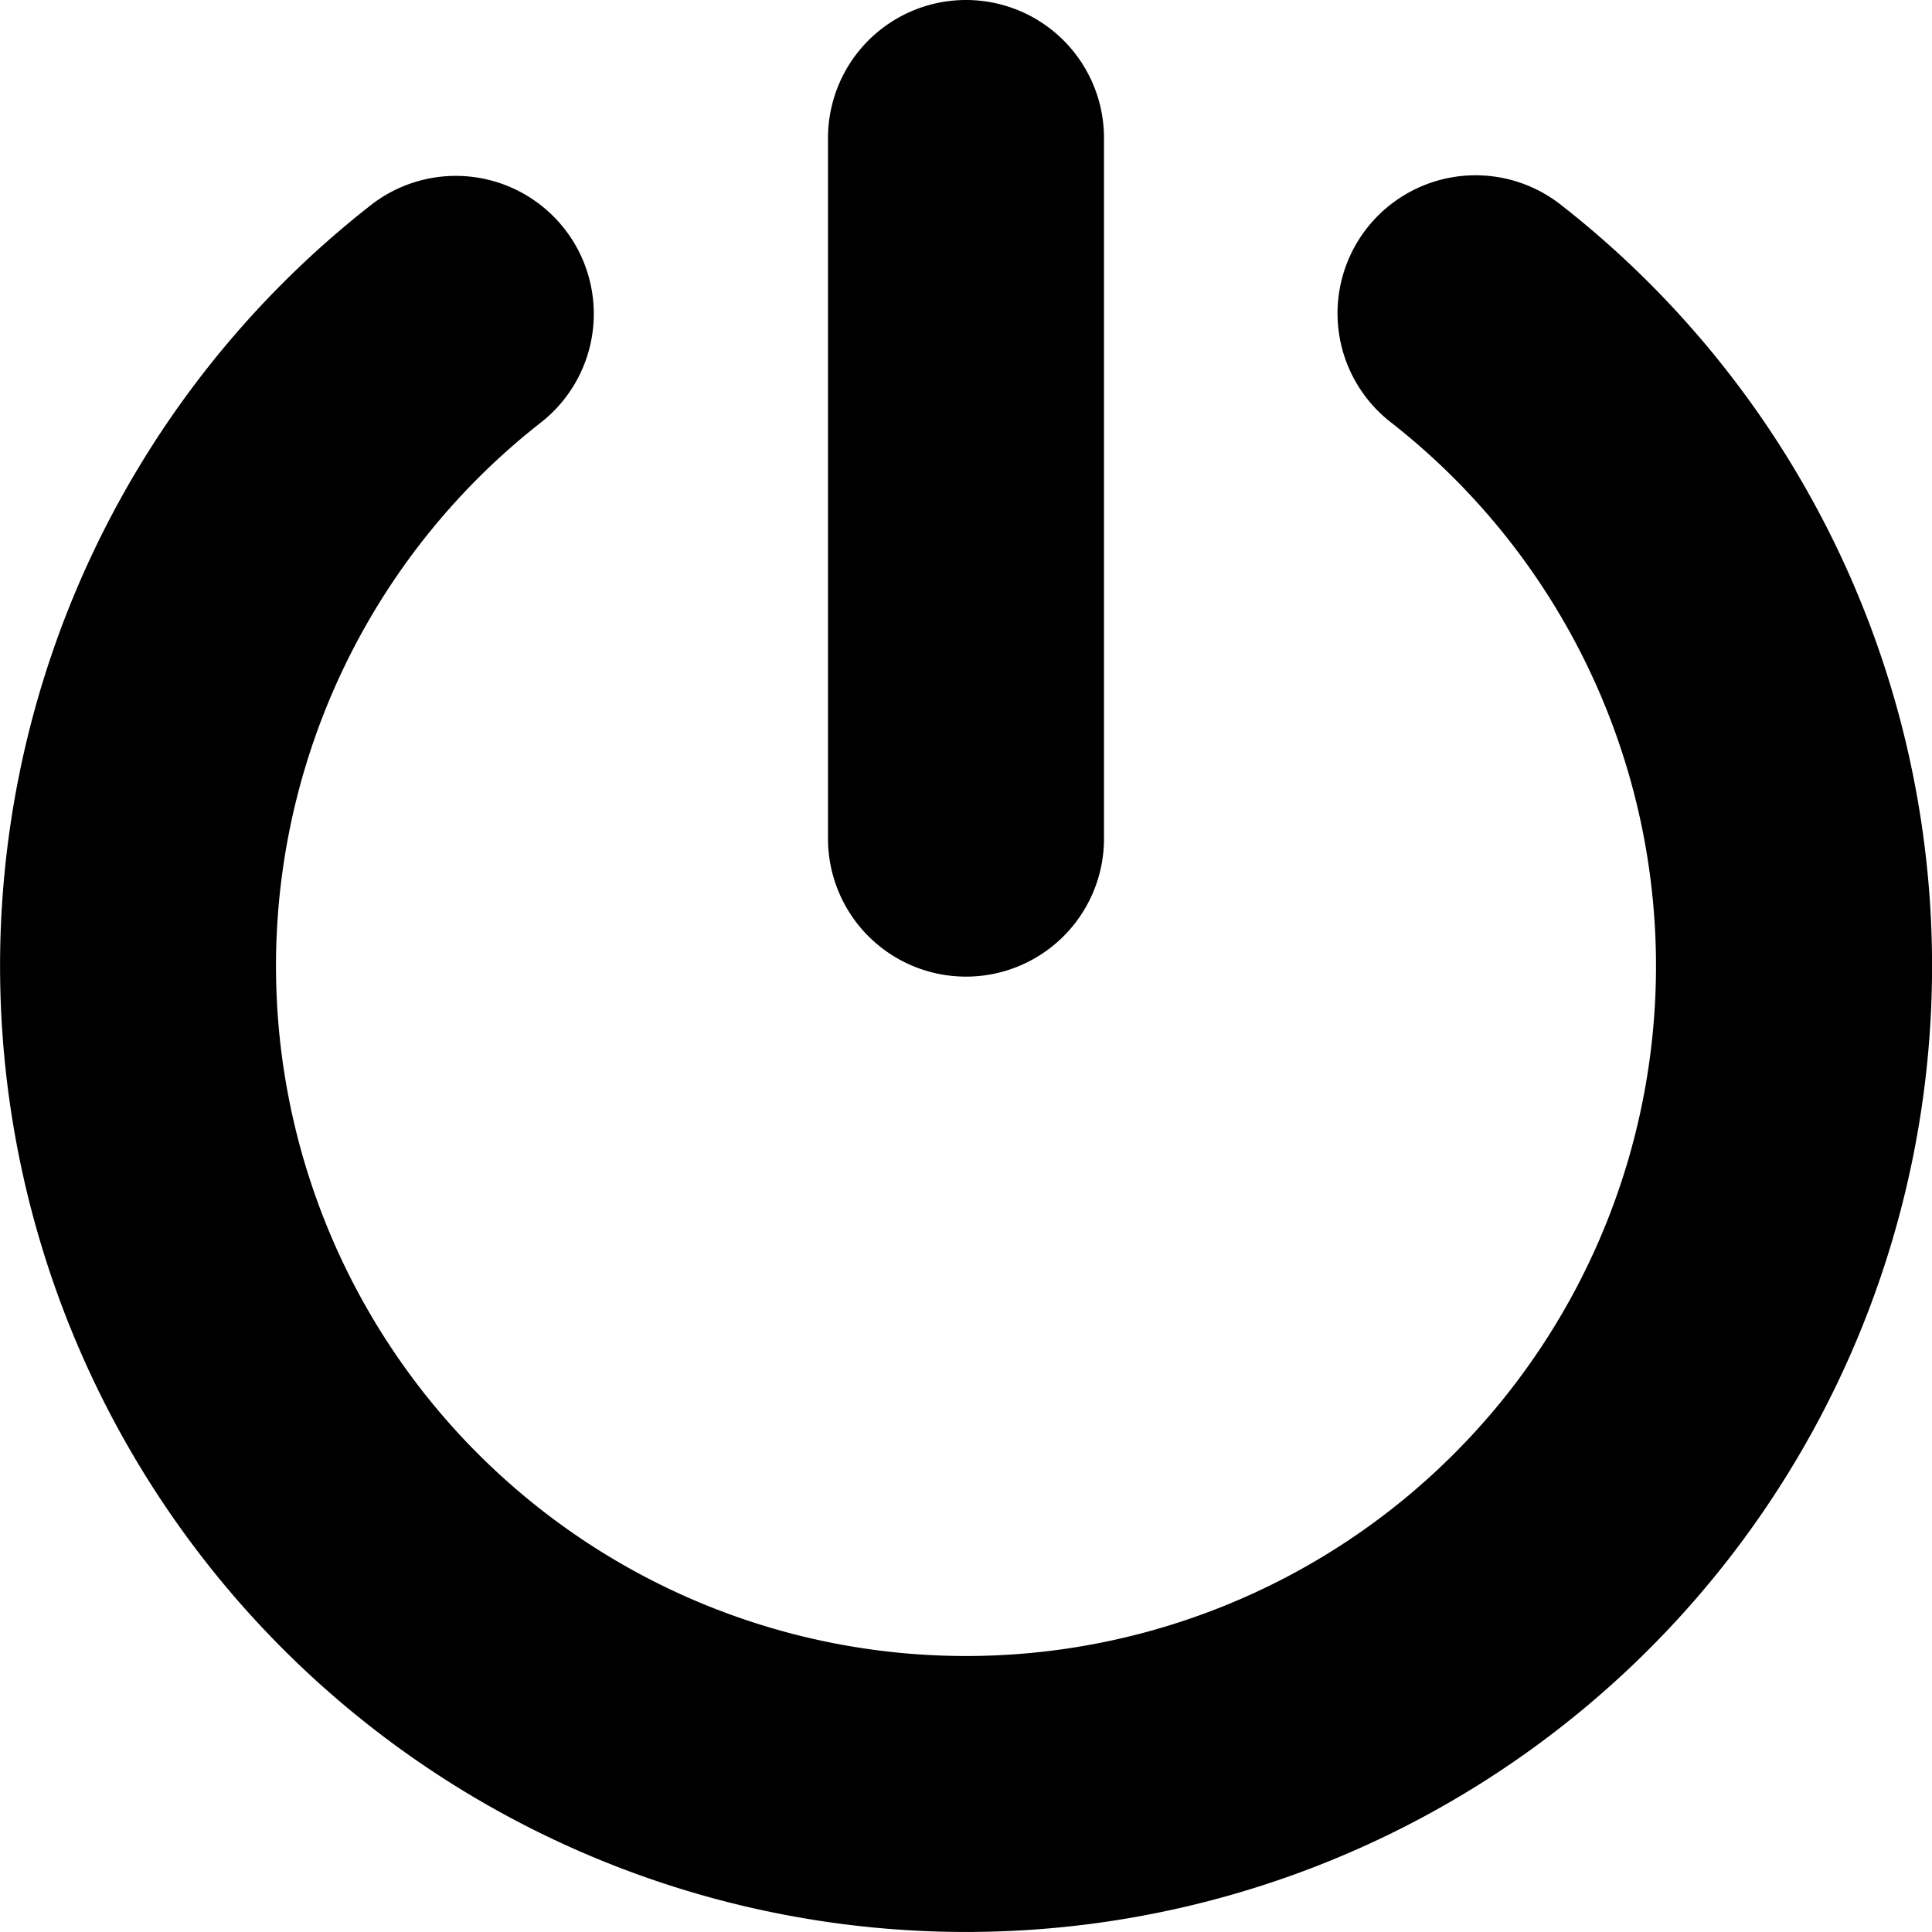 <?xml version="1.0" encoding="utf-8"?>
<!-- Generator: www.svgicons.com -->
<svg xmlns="http://www.w3.org/2000/svg" width="800" height="800" viewBox="0 0 14 14">
<path fill="currentColor" fill-rule="evenodd" d="M8 1a1 1 0 0 0-2 0v5.077a1 1 0 1 0 2 0zM3.923 3.059a1 1 0 0 0-1.23-1.577a7 7 0 1 0 8.615 0a1 1 0 0 0-1.231 1.577a5 5 0 1 1-6.154 0" clip-rule="evenodd"/>
</svg>